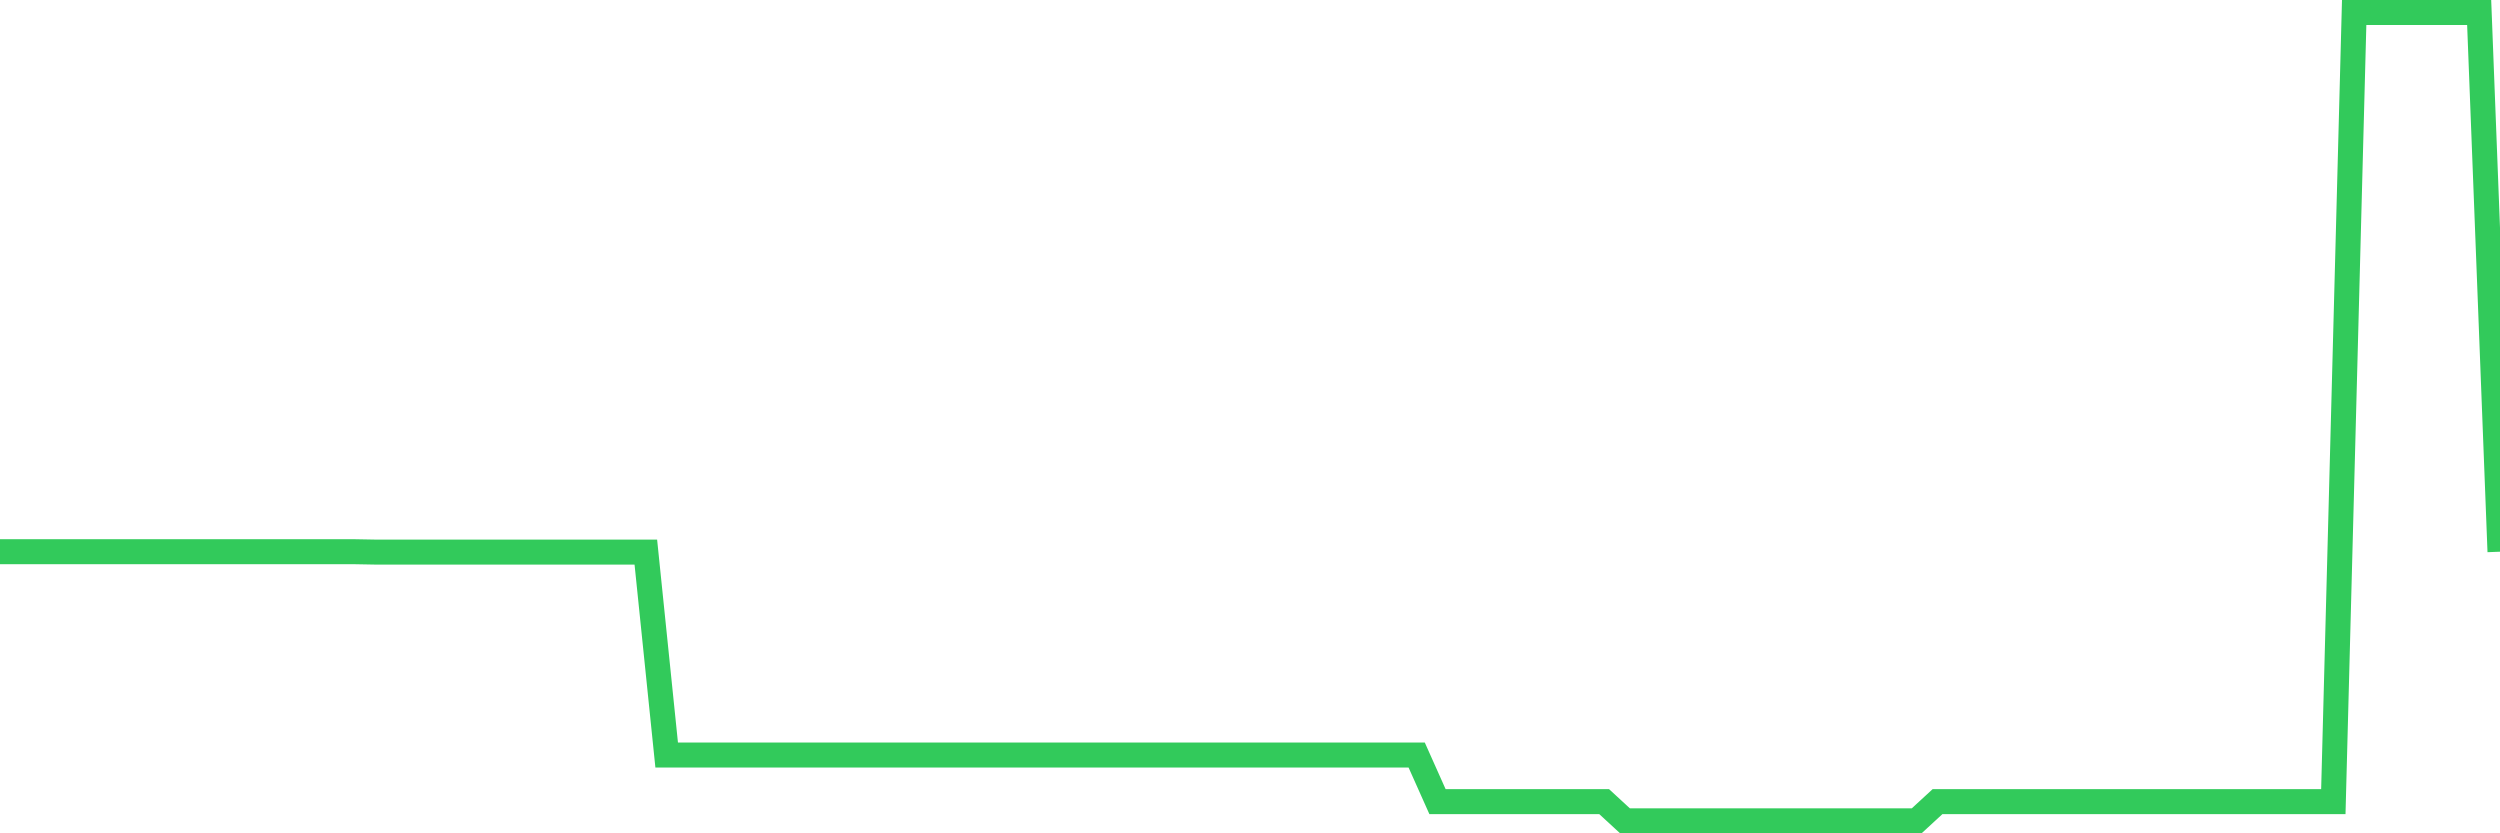 <svg
  xmlns="http://www.w3.org/2000/svg"
  xmlns:xlink="http://www.w3.org/1999/xlink"
  width="120"
  height="40"
  viewBox="0 0 120 40"
  preserveAspectRatio="none"
>
  <polyline
    points="0,26.482 1,26.482 2,26.482 3,26.482 4,26.482 5,26.482 6,26.482 7,26.482 8,26.482 9,26.482 10,26.482 11,26.482 12,26.482 13,26.482 14,26.482 15,26.482 16,26.482 17,26.482 18,26.5 19,26.5 20,26.5 21,26.5 22,26.5 23,26.5 24,26.5 25,26.5 26,26.5 27,26.5 28,26.5 29,26.5 30,26.5 31,26.5 32,36.24 33,36.24 34,36.24 35,36.24 36,36.24 37,36.24 38,36.24 39,36.24 40,36.24 41,36.24 42,36.24 43,36.24 44,36.24 45,36.24 46,36.24 47,36.24 48,36.24 49,36.24 50,36.24 51,36.24 52,36.24 53,36.24 54,36.24 55,36.24 56,36.24 57,36.24 58,36.24 59,36.24 60,36.24 61,36.24 62,36.24 63,36.24 64,36.24 65,36.24 66,36.24 67,36.24 68,36.24 69,38.479 70,38.479 71,38.479 72,38.479 73,38.479 74,38.479 75,38.479 76,38.479 77,38.479 78,39.4 79,39.4 80,39.4 81,39.4 82,39.4 83,39.4 84,39.4 85,39.4 86,39.4 87,39.4 88,39.4 89,39.4 90,39.4 91,39.4 92,39.4 93,38.479 94,38.479 95,38.479 96,38.479 97,38.479 98,38.479 99,38.479 100,38.479 101,38.479 102,38.479 103,38.479 104,38.479 105,38.479 106,38.479 107,38.479 108,38.479 109,38.479 110,38.479 111,38.479 112,38.479 113,0.6 114,0.6 115,0.6 116,0.6 117,0.6 118,0.6 119,0.6 120,26.482"
    fill="none"
    stroke="#32ca5b"
    stroke-width="1.2"
  >
  </polyline>
</svg>
